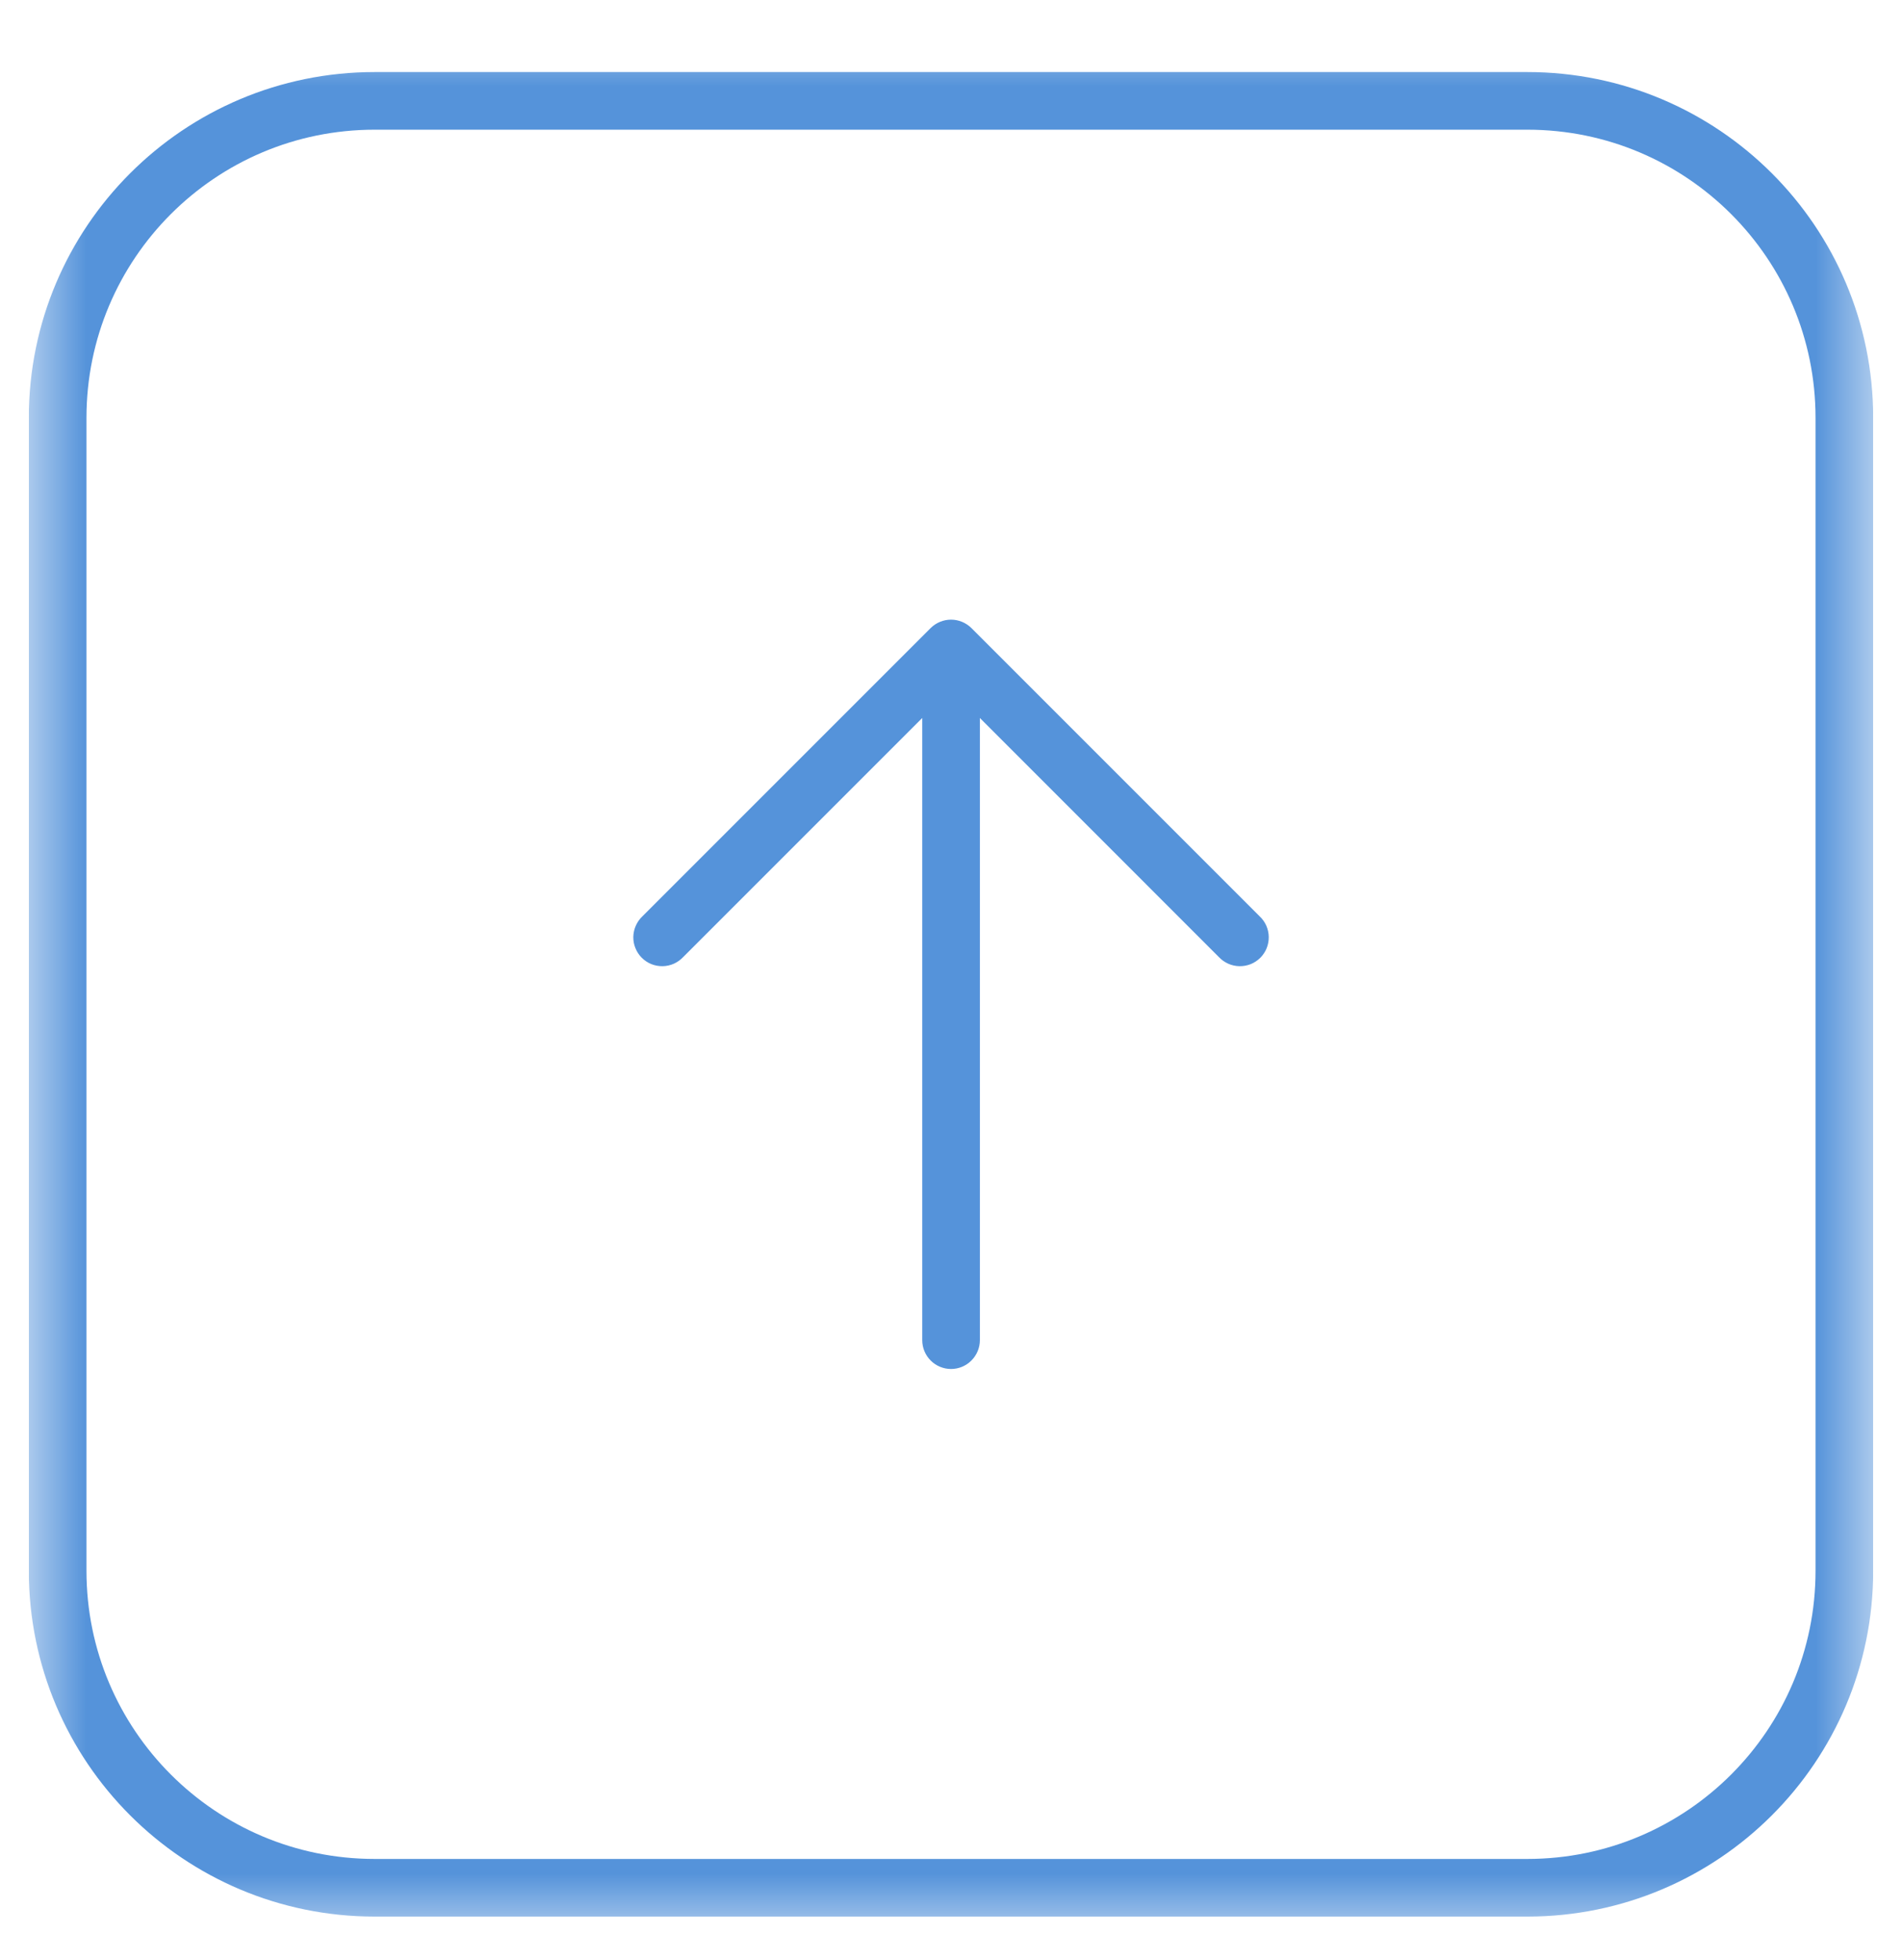 <svg width="33" height="34" viewBox="0 0 33 34" fill="none" xmlns="http://www.w3.org/2000/svg">
<g clip-path="url(#clip0_19_319)">
<mask id="mask0_19_319" style="mask-type:luminance" maskUnits="userSpaceOnUse" x="0" y="0" width="33" height="34">
<path d="M32.5 0.5H0.5V33.5H32.5V0.5Z" fill="white"/>
</mask>
<g mask="url(#mask0_19_319)">
<path d="M26.5 1.75H6.5C3.462 1.75 1 4.212 1 7.25V27.25C1 30.288 3.462 32.75 6.5 32.75H26.5C29.538 32.75 32 30.288 32 27.25V7.25C32 4.212 29.538 1.75 26.5 1.75Z" stroke="#5593DA"/>
<path fill-rule="evenodd" clip-rule="evenodd" d="M16.147 10.896C16.241 10.803 16.368 10.75 16.501 10.75C16.633 10.75 16.76 10.803 16.854 10.896L21.854 15.896C21.903 15.942 21.943 15.997 21.97 16.058C21.997 16.12 22.012 16.186 22.013 16.253C22.014 16.32 22.002 16.387 21.977 16.449C21.952 16.512 21.914 16.568 21.867 16.616C21.819 16.663 21.763 16.701 21.701 16.726C21.638 16.751 21.572 16.763 21.504 16.762C21.437 16.761 21.371 16.746 21.31 16.719C21.248 16.691 21.193 16.652 21.147 16.603L17.001 12.456V23.25C17.001 23.382 16.948 23.509 16.854 23.603C16.761 23.697 16.633 23.75 16.501 23.75C16.368 23.75 16.241 23.697 16.147 23.603C16.053 23.509 16.001 23.382 16.001 23.25V12.456L11.854 16.603C11.808 16.652 11.753 16.691 11.692 16.719C11.63 16.746 11.564 16.761 11.497 16.762C11.43 16.763 11.363 16.751 11.301 16.726C11.239 16.701 11.182 16.663 11.135 16.616C11.087 16.568 11.05 16.512 11.025 16.449C10.999 16.387 10.987 16.32 10.988 16.253C10.99 16.186 11.004 16.12 11.032 16.058C11.059 15.997 11.098 15.942 11.147 15.896L16.147 10.896Z" fill="#5593DA"/>
</g>
</g>
<defs>
<clipPath id="clip0_19_319">
<rect width="32" height="34" fill="white" transform="translate(0.5)"/>
</clipPath>
</defs>
</svg>
